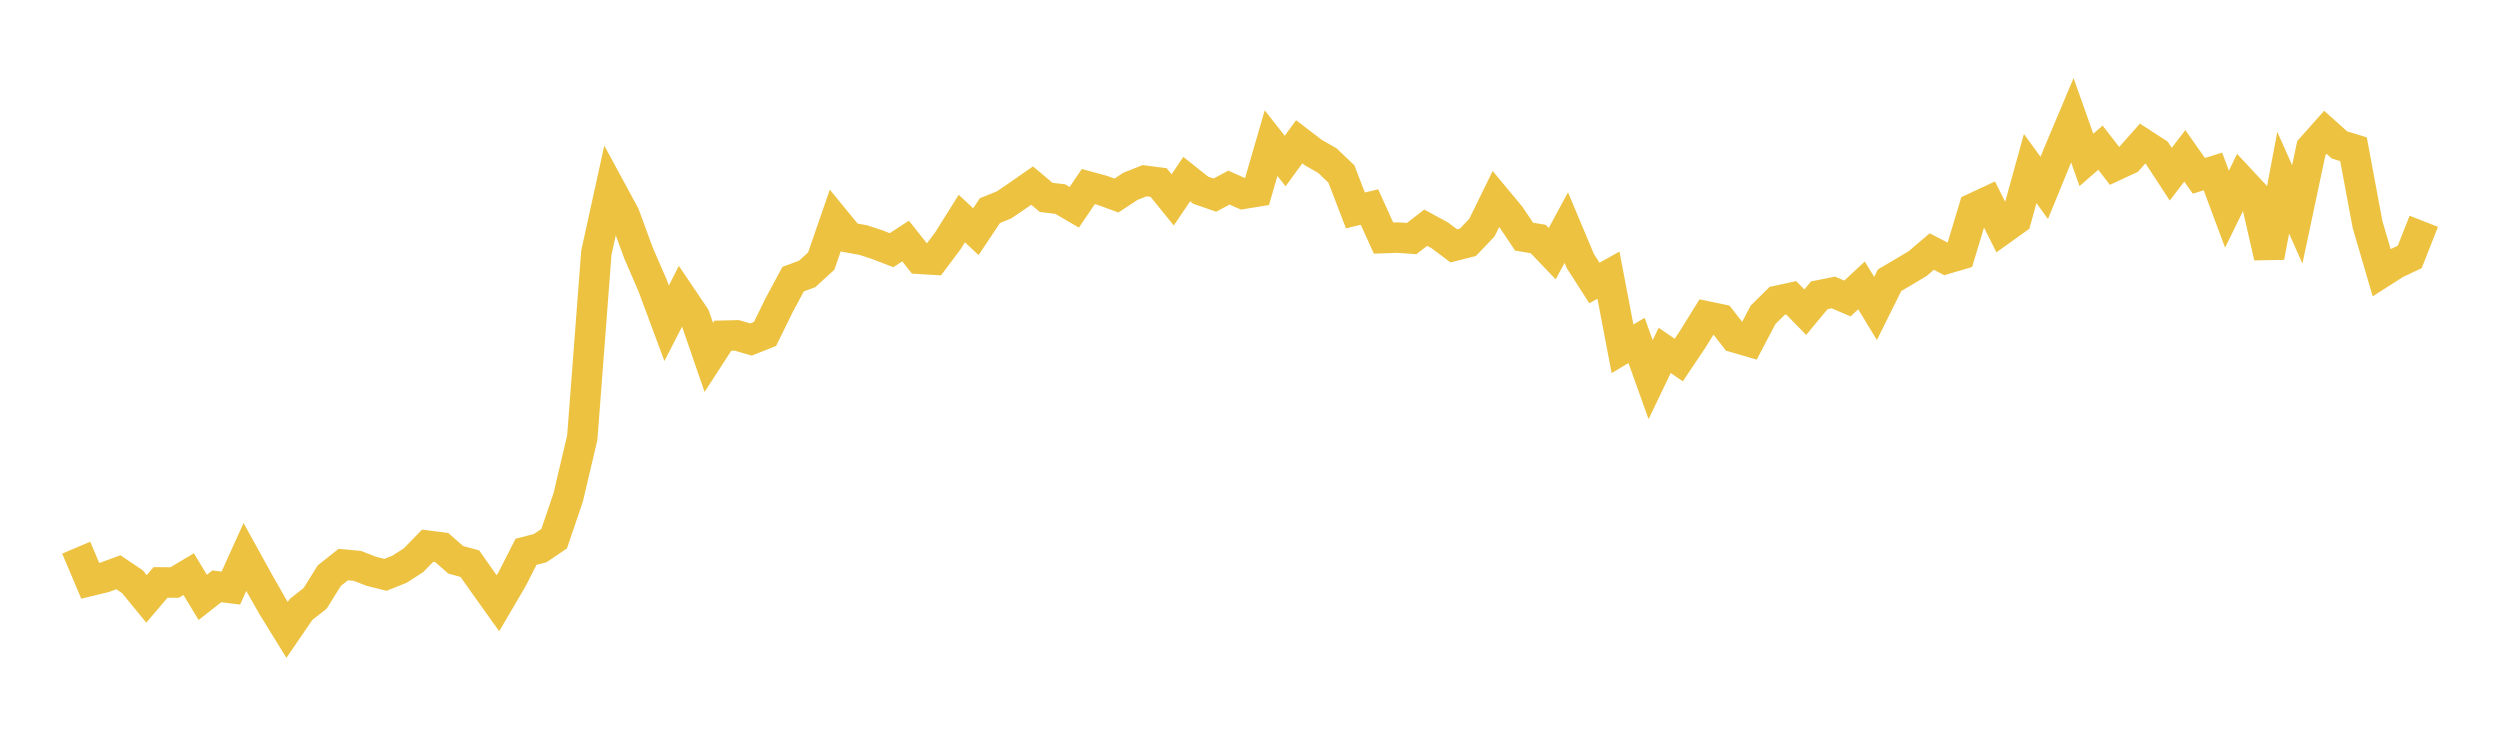 <svg width="164" height="48" xmlns="http://www.w3.org/2000/svg" xmlns:xlink="http://www.w3.org/1999/xlink"><path fill="none" stroke="rgb(237,194,64)" stroke-width="2" d="M5,35.926L5.922,38.102L6.844,37.878L7.766,37.539L8.689,38.162L9.611,39.286L10.533,38.206L11.455,38.214L12.377,37.663L13.299,39.188L14.222,38.464L15.144,38.577L16.066,36.54L16.988,38.209L17.91,39.825L18.832,41.32L19.754,39.974L20.677,39.248L21.599,37.764L22.521,37.034L23.443,37.121L24.365,37.479L25.287,37.709L26.21,37.34L27.132,36.745L28.054,35.798L28.976,35.917L29.898,36.725L30.82,36.974L31.743,38.283L32.665,39.575L33.587,38.003L34.509,36.197L35.431,35.96L36.353,35.337L37.275,32.625L38.198,28.704L39.12,16.586L40.042,12.389L40.964,14.091L41.886,16.598L42.808,18.724L43.731,21.207L44.653,19.406L45.575,20.772L46.497,23.445L47.419,22.023L48.341,22.002L49.263,22.273L50.186,21.906L51.108,20.025L52.03,18.311L52.952,17.969L53.874,17.125L54.796,14.458L55.719,15.585L56.641,15.752L57.563,16.056L58.485,16.413L59.407,15.812L60.329,16.978L61.251,17.034L62.174,15.807L63.096,14.336L64.018,15.198L64.94,13.815L65.862,13.443L66.784,12.816L67.707,12.173L68.629,12.949L69.551,13.06L70.473,13.597L71.395,12.237L72.317,12.49L73.24,12.827L74.162,12.22L75.084,11.854L76.006,11.973L76.928,13.113L77.85,11.747L78.772,12.481L79.695,12.801L80.617,12.307L81.539,12.715L82.461,12.565L83.383,9.389L84.305,10.565L85.228,9.301L86.15,10.007L87.072,10.535L87.994,11.41L88.916,13.803L89.838,13.583L90.76,15.617L91.683,15.585L92.605,15.65L93.527,14.936L94.449,15.438L95.371,16.129L96.293,15.896L97.216,14.93L98.138,13.045L99.06,14.154L99.982,15.525L100.904,15.678L101.826,16.641L102.749,14.93L103.671,17.126L104.593,18.565L105.515,18.051L106.437,22.883L107.359,22.33L108.281,24.906L109.204,22.985L110.126,23.618L111.048,22.243L111.97,20.757L112.892,20.95L113.814,22.134L114.737,22.401L115.659,20.65L116.581,19.736L117.503,19.534L118.425,20.478L119.347,19.371L120.269,19.187L121.192,19.58L122.114,18.722L123.036,20.237L123.958,18.381L124.88,17.84L125.802,17.288L126.725,16.501L127.647,16.98L128.569,16.709L129.491,13.651L130.413,13.22L131.335,15.059L132.257,14.399L133.18,11.057L134.102,12.327L135.024,10.075L135.946,7.888L136.868,10.49L137.79,9.688L138.713,10.882L139.635,10.454L140.557,9.416L141.479,10.013L142.401,11.426L143.323,10.222L144.246,11.535L145.168,11.248L146.09,13.719L147.012,11.839L147.934,12.829L148.856,16.861L149.778,11.986L150.701,14.065L151.623,9.717L152.545,8.681L153.467,9.506L154.389,9.79L155.311,14.727L156.234,17.88L157.156,17.291L158.078,16.856L159,14.517"></path></svg>
